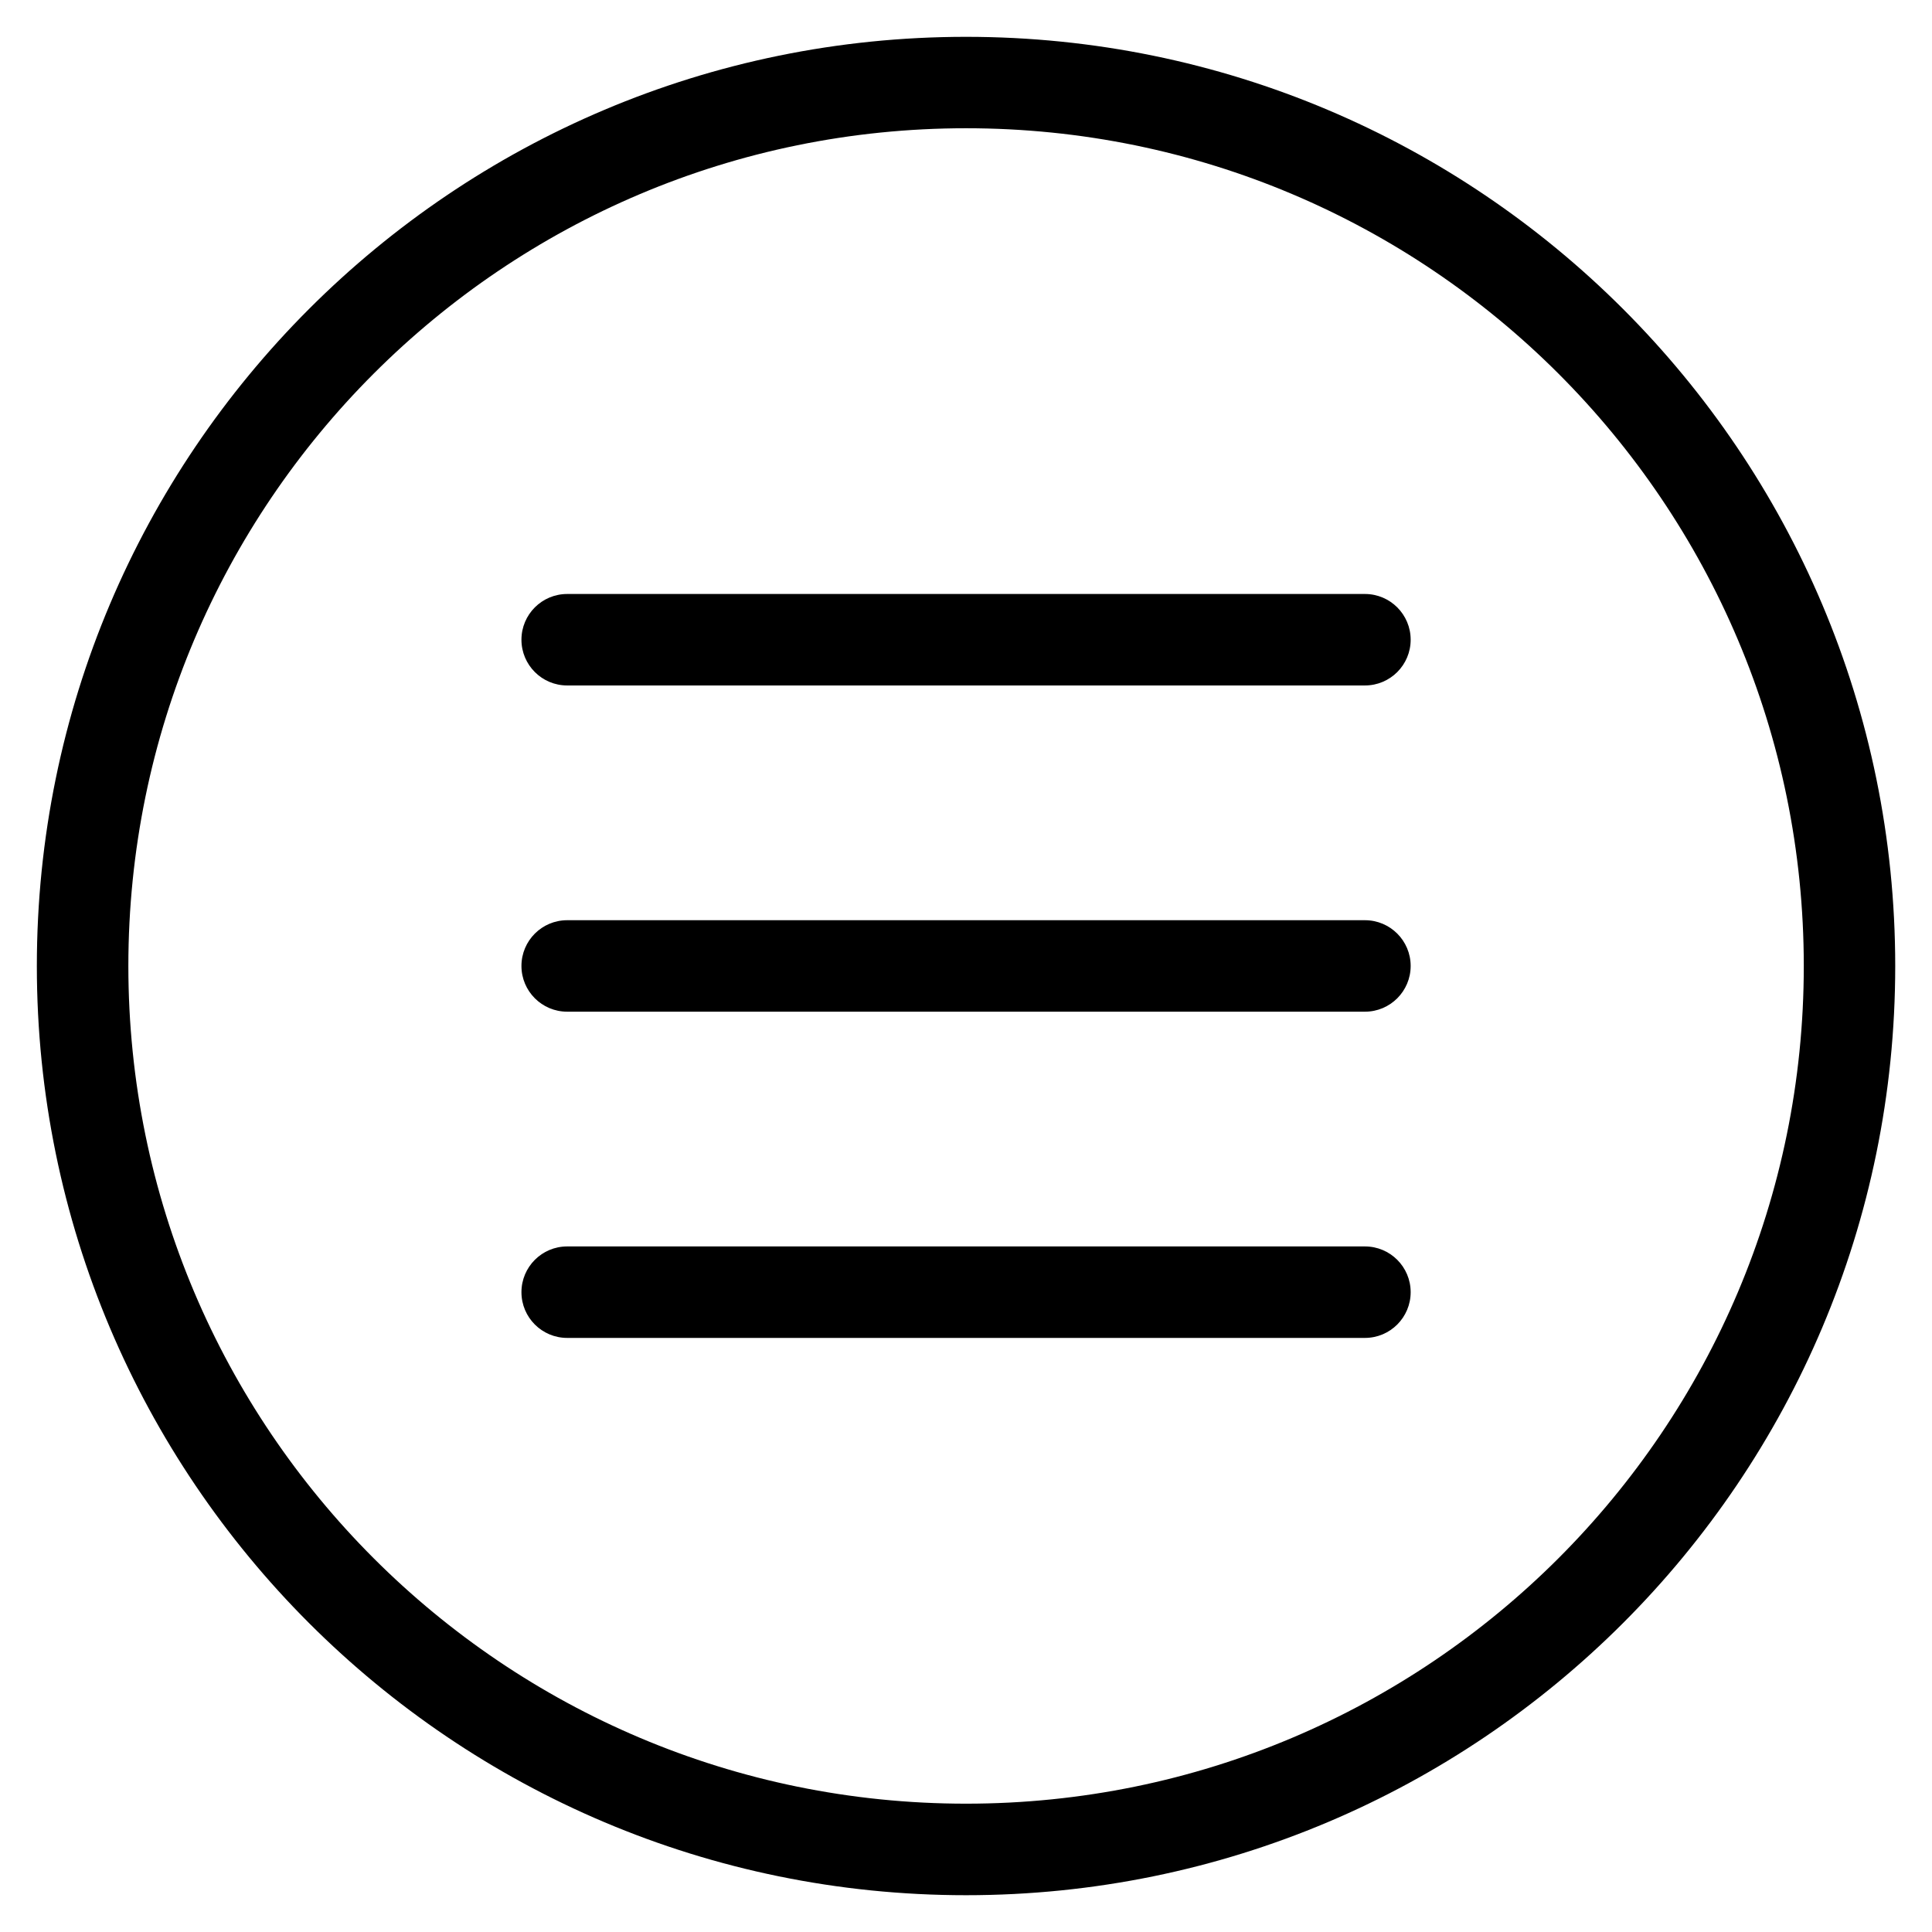 <?xml version="1.0" encoding="UTF-8"?>
<!-- Uploaded to: SVG Repo, www.svgrepo.com, Generator: SVG Repo Mixer Tools -->
<svg fill="#000000" width="800px" height="800px" version="1.1" viewBox="144 144 512 512" xmlns="http://www.w3.org/2000/svg">
 <path d="m400.01 153.76c68 0 129.56 27.57 174.12 72.125 44.559 44.559 72.125 106.12 72.125 174.12s-27.57 129.56-72.125 174.12c-44.559 44.559-106.12 72.125-174.12 72.125s-129.56-27.57-174.12-72.125c-44.559-44.559-72.125-106.12-72.125-174.12s27.57-129.56 72.125-174.12c44.559-44.559 106.12-72.125 174.12-72.125zm-105.7 344.8c-6.695 0-12.121-5.426-12.121-12.121 0-6.695 5.426-12.121 12.121-12.121h211.41c6.695 0 12.121 5.426 12.121 12.121 0 6.695-5.426 12.121-12.121 12.121zm0-86.453c-6.695 0-12.121-5.426-12.121-12.121 0-6.695 5.426-12.121 12.121-12.121h211.41c6.695 0 12.121 5.426 12.121 12.121 0 6.695-5.426 12.121-12.121 12.121zm0-86.453c-6.695 0-12.121-5.426-12.121-12.121 0-6.695 5.426-12.121 12.121-12.121h211.41c6.695 0 12.121 5.426 12.121 12.121 0 6.695-5.426 12.121-12.121 12.121zm262.69-82.645c-40.176-40.176-95.676-65.023-156.98-65.023-61.305 0-116.8 24.848-156.98 65.023-40.176 40.176-65.023 95.676-65.023 156.98 0 61.305 24.848 116.8 65.023 156.98 40.176 40.176 95.676 65.023 156.98 65.023 61.305 0 116.8-24.848 156.98-65.023 40.176-40.176 65.023-95.676 65.023-156.98 0-61.305-24.848-116.8-65.023-156.98z"/>
</svg>
